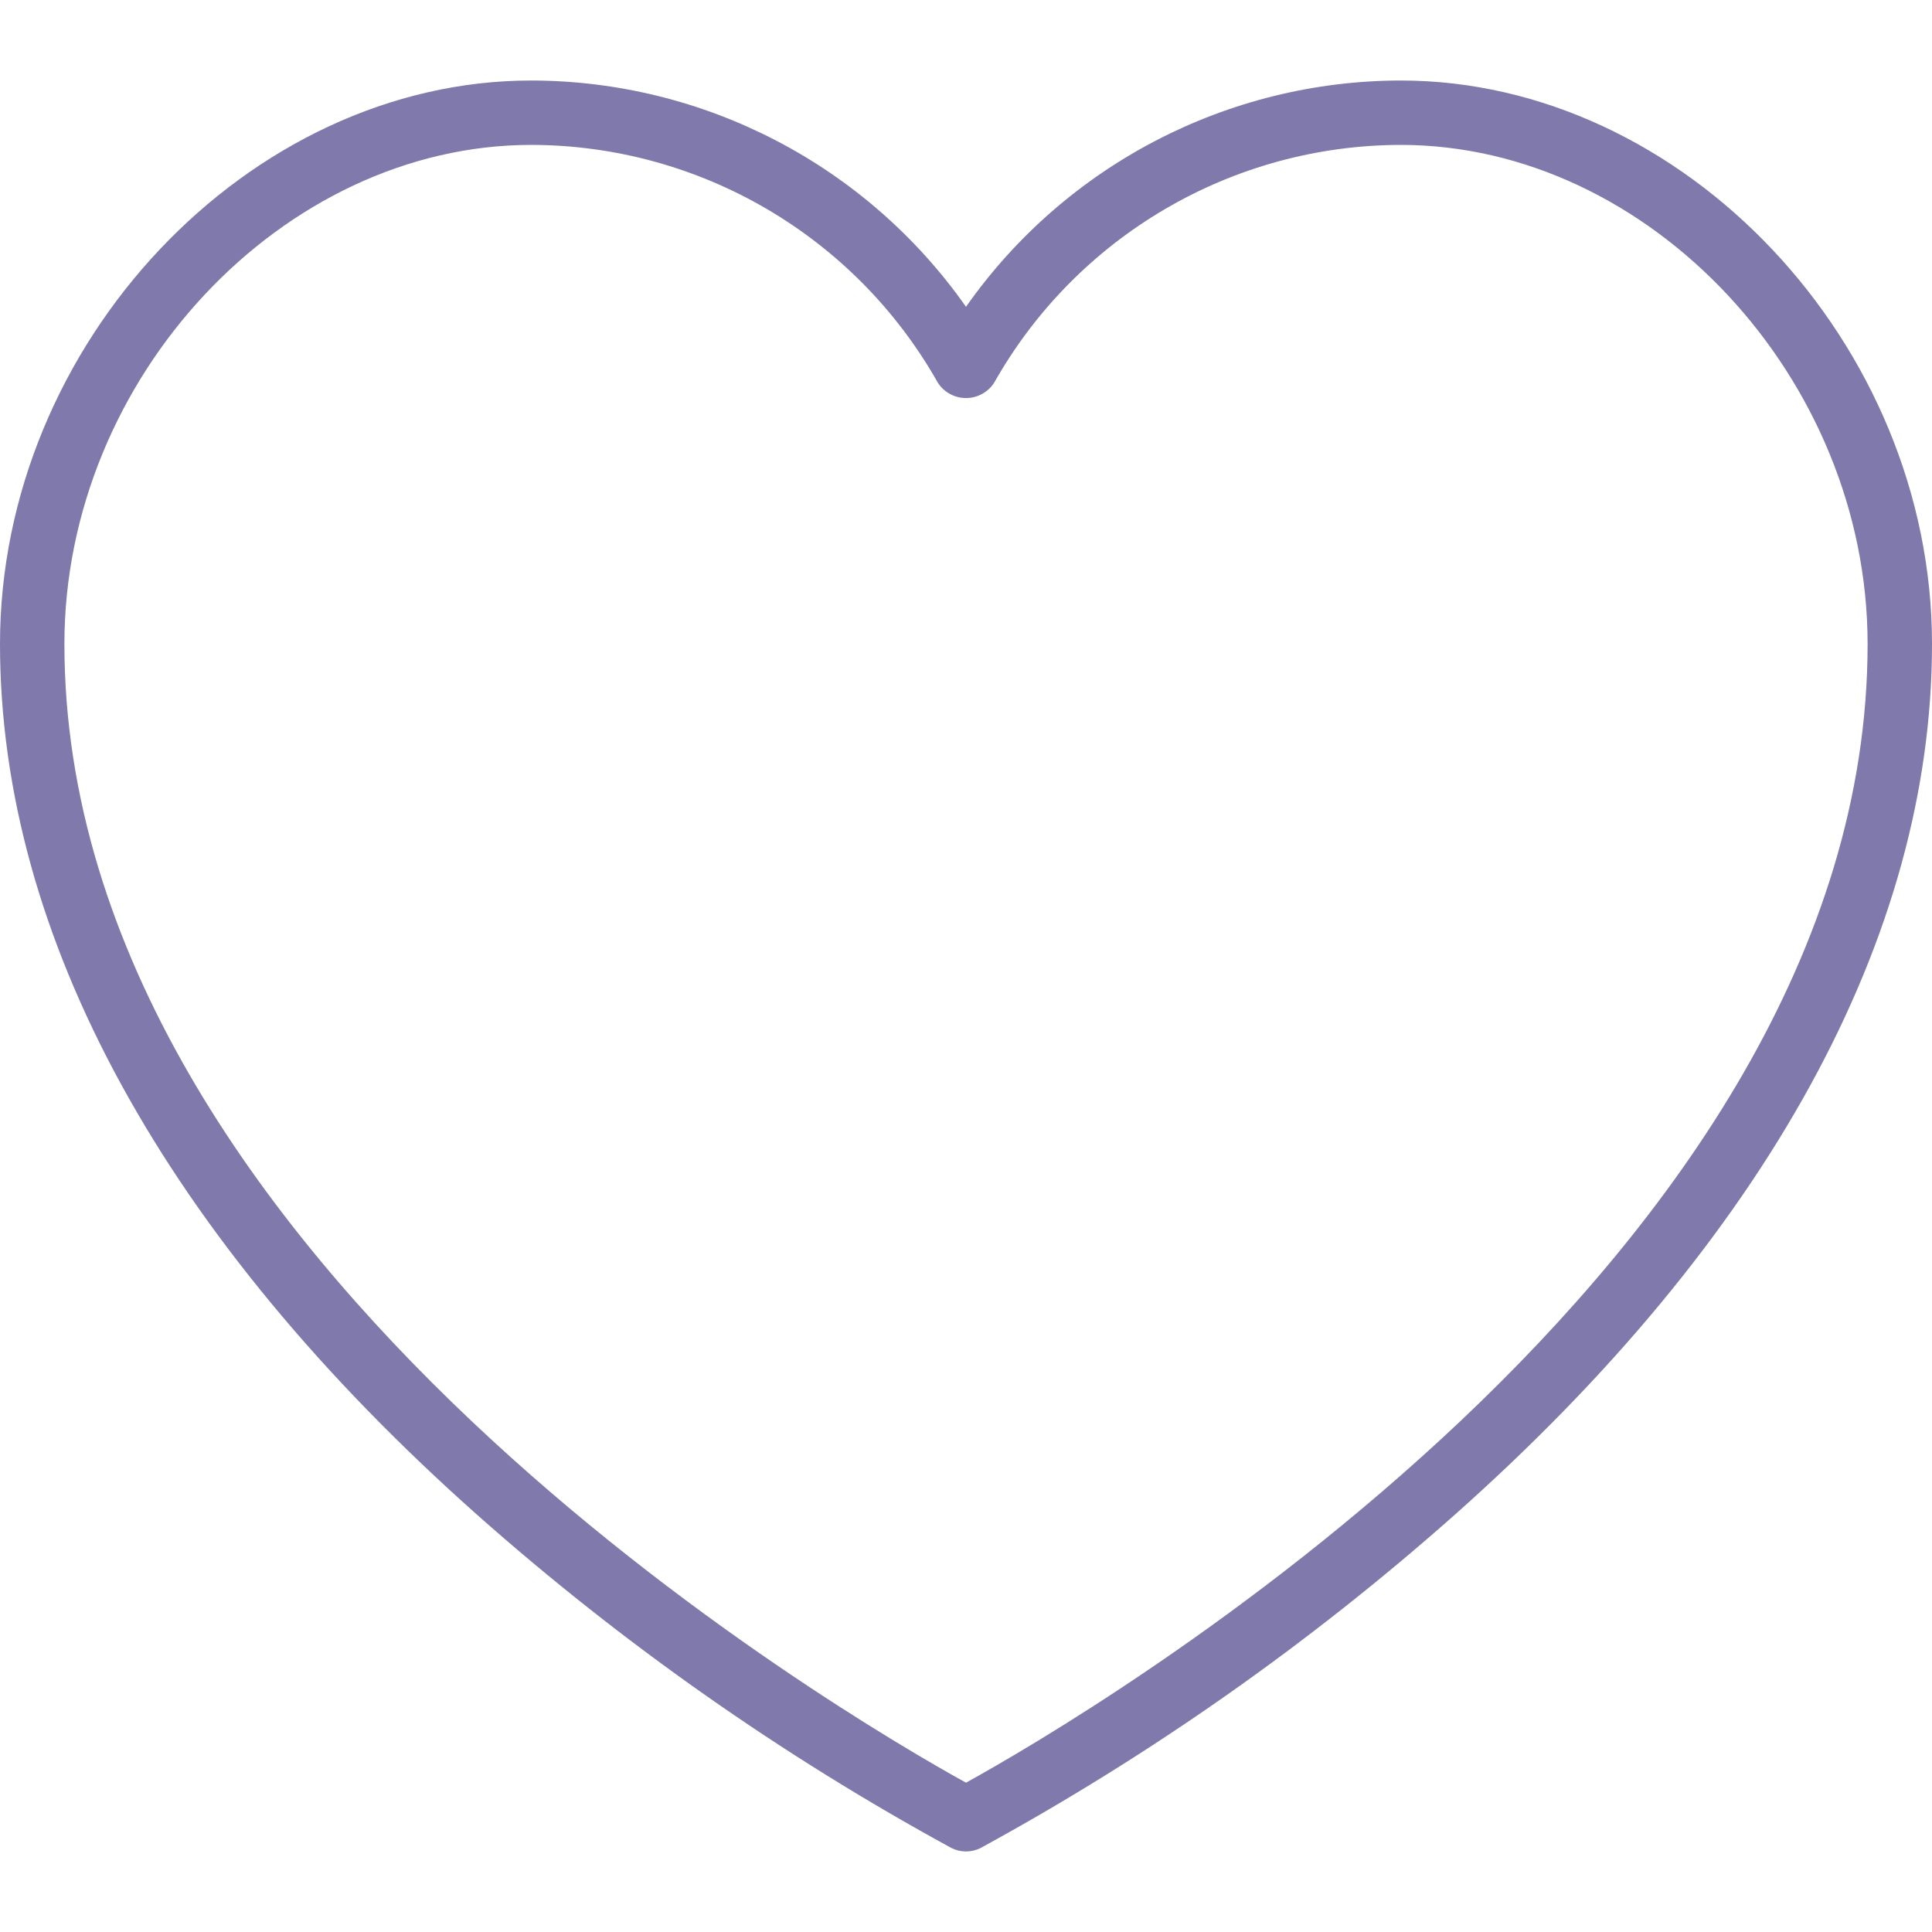 <?xml version="1.0" encoding="UTF-8"?> <svg xmlns="http://www.w3.org/2000/svg" width="200" height="200" viewBox="0 0 200 200" fill="none"> <g clip-path="url(#clip0_414_2875)"> <path d="M145 8.333C127.083 8.361 110.299 17.099 100 31.759C89.701 17.099 72.917 8.361 55 8.333C25.7 8.333 0 35.594 0 66.666C0 96.95 17.1 128.139 49.453 156.867C64.443 170.151 80.887 181.699 98.47 191.294C99.43 191.788 100.57 191.788 101.53 191.294C119.106 181.699 135.545 170.149 150.531 156.867C182.9 128.139 200 96.95 200 66.666C200 35.594 174.3 8.333 145 8.333V8.333ZM100 184.542C87.757 177.786 6.667 130.586 6.667 66.666C6.667 39.144 29.25 15 55 15C72.445 15.031 88.525 24.441 97.096 39.637C97.738 40.617 98.83 41.206 100 41.206C101.17 41.206 102.262 40.617 102.904 39.637C111.475 24.441 127.555 15.031 145 15C170.75 15 193.333 39.144 193.333 66.666C193.333 130.586 112.243 177.786 100 184.542Z" fill="#8079AB"></path> </g> <defs> <clipPath id="clip0_414_2875"> <rect width="50" height="50" fill="white" transform="scale(4)"></rect> </clipPath> </defs> </svg> 